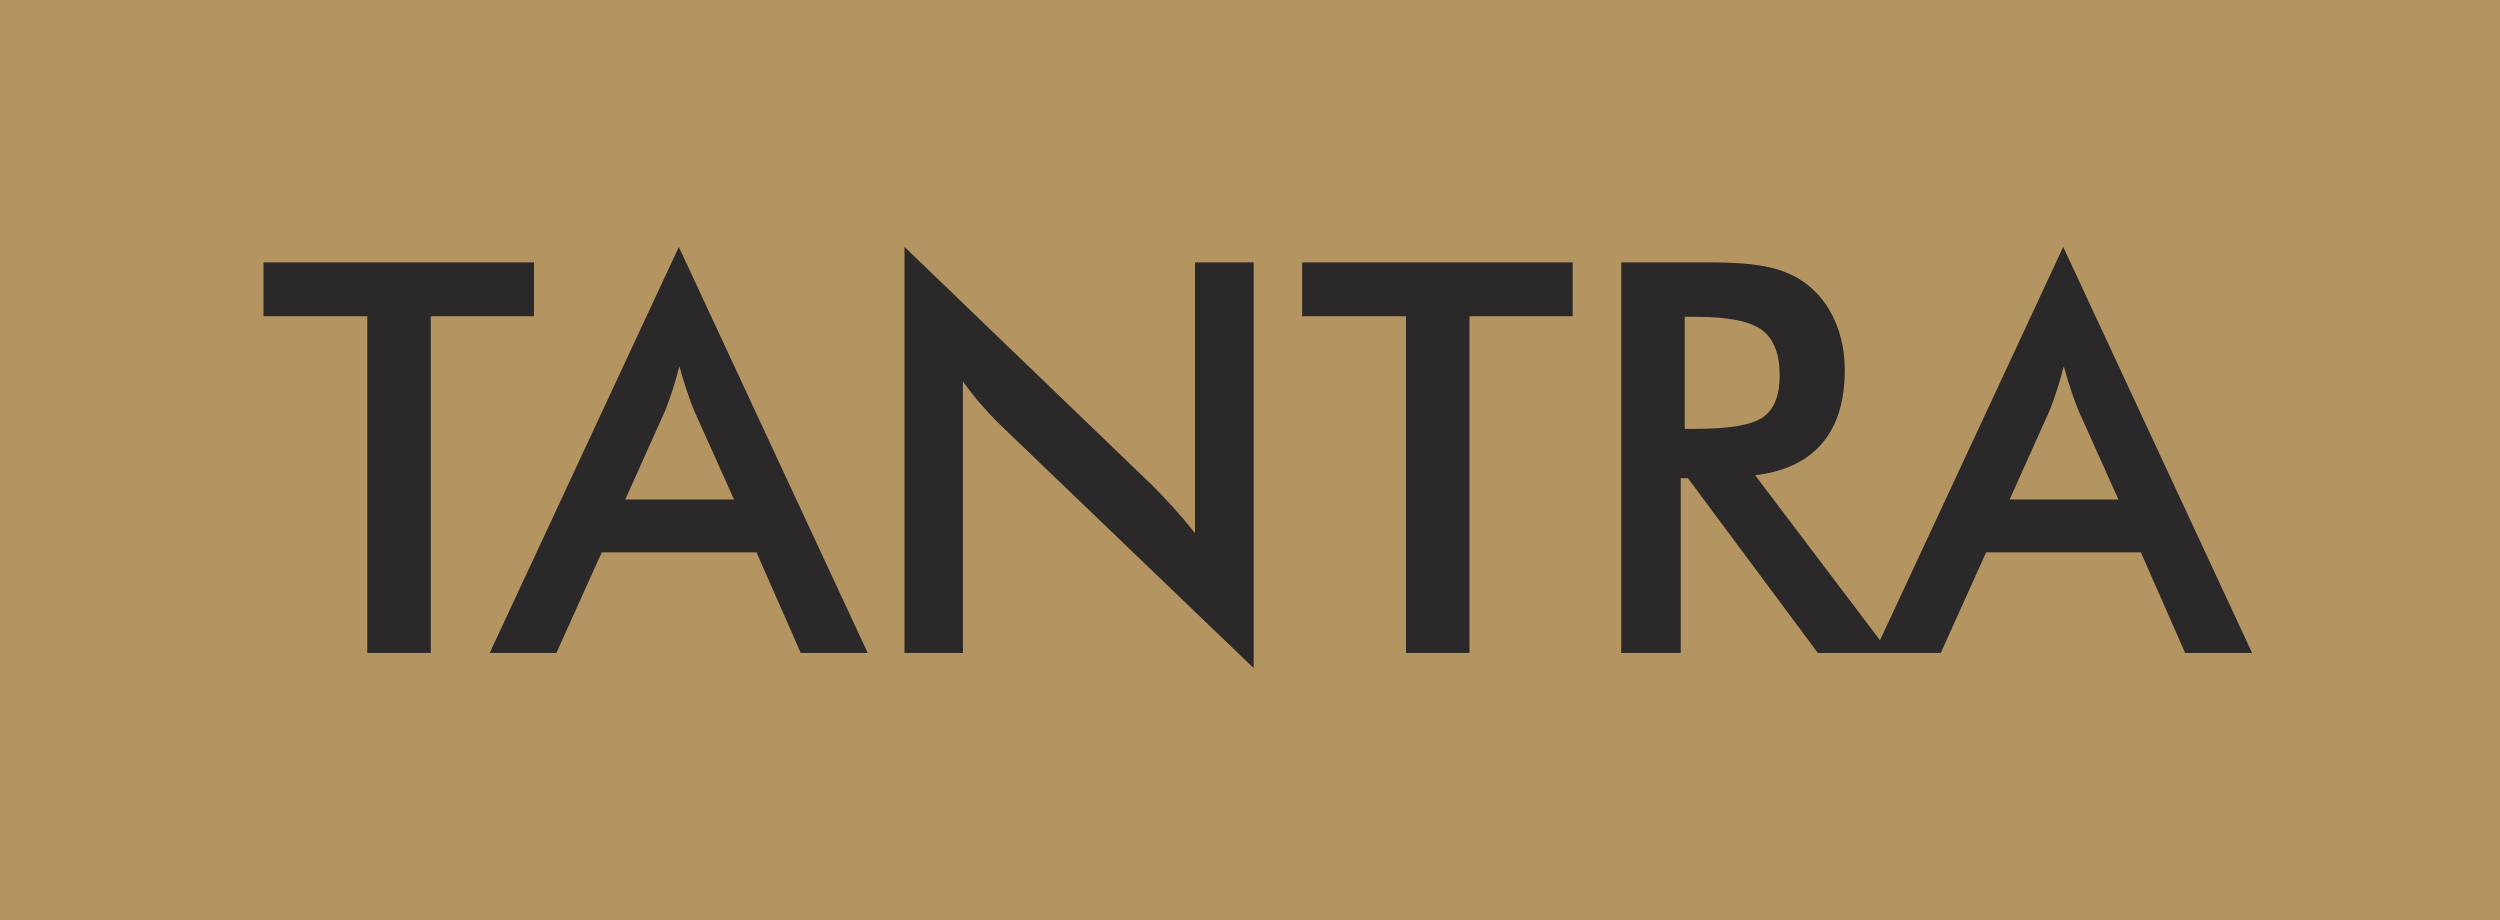 <?xml version="1.0" encoding="utf-8"?>
<!-- Generator: Adobe Illustrator 16.0.0, SVG Export Plug-In . SVG Version: 6.00 Build 0)  -->
<!DOCTYPE svg PUBLIC "-//W3C//DTD SVG 1.1//EN" "http://www.w3.org/Graphics/SVG/1.1/DTD/svg11.dtd">
<svg version="1.1" id="Layer_1" xmlns="http://www.w3.org/2000/svg" xmlns:xlink="http://www.w3.org/1999/xlink" x="0px" y="0px"
	 width="613.232px" height="225.772px" viewBox="0 0 613.232 225.772" enable-background="new 0 0 613.232 225.772"
	 xml:space="preserve">
<rect fill="#B49561" width="613.232" height="225.772"/>
<path fill="#2A2828" d="M130.987,77.582V64.365H64.641v13.217h25.452v82.573h15.573V77.582H130.987z M163.178,100.679
	c0.61-1.527,1.211-3.195,1.799-5.006c0.589-1.809,1.145-3.762,1.668-5.856c0.612,2.225,1.222,4.243,1.832,6.053
	c0.612,1.81,1.199,3.413,1.767,4.809l9.815,21.853h-26.696L163.178,100.679z M212.839,160.155L166.514,60.57l-46.388,99.585h16.356
	l11.123-24.668h37.95l10.862,24.668H212.839z M236.197,160.155V93.547c1.395,1.963,2.869,3.839,4.416,5.627
	c1.548,1.789,3.151,3.49,4.81,5.103l62.092,59.606V64.365h-14.395v66.411c-1.876-2.355-3.664-4.471-5.364-6.346
	c-1.703-1.875-3.382-3.643-5.04-5.301l-60.849-58.56v99.585H236.197z M385.77,77.582V64.365h-66.346v13.217h25.453v82.573h15.57
	V77.582H385.77z M413.25,77.713h2.813c7.854,0,13.229,1.079,16.129,3.239c2.9,2.159,4.352,5.878,4.352,11.155
	c0,4.886-1.354,8.288-4.057,10.207c-2.705,1.92-8.18,2.879-16.424,2.879h-2.813V77.713z M414.035,117.297l31.863,42.857H463.5
	l-32.977-43.576c7.24-0.873,12.715-3.479,16.422-7.82c3.707-4.34,5.563-10.348,5.563-18.026c0-4.361-0.807-8.375-2.42-12.039
	c-1.615-3.664-3.906-6.651-6.871-8.964c-2.486-1.919-5.486-3.293-8.996-4.122c-3.512-0.828-8.453-1.243-14.82-1.243h-21.723v95.79
	h14.59v-42.857H414.035z M502.758,100.679c0.611-1.527,1.211-3.195,1.799-5.006c0.59-1.809,1.146-3.762,1.668-5.856
	c0.611,2.225,1.221,4.243,1.832,6.053s1.201,3.413,1.768,4.809l9.814,21.853h-26.695L502.758,100.679z M552.42,160.155
	L506.094,60.57l-46.389,99.585h16.357l11.123-24.668h37.949l10.861,24.668H552.42z"/>
</svg>

